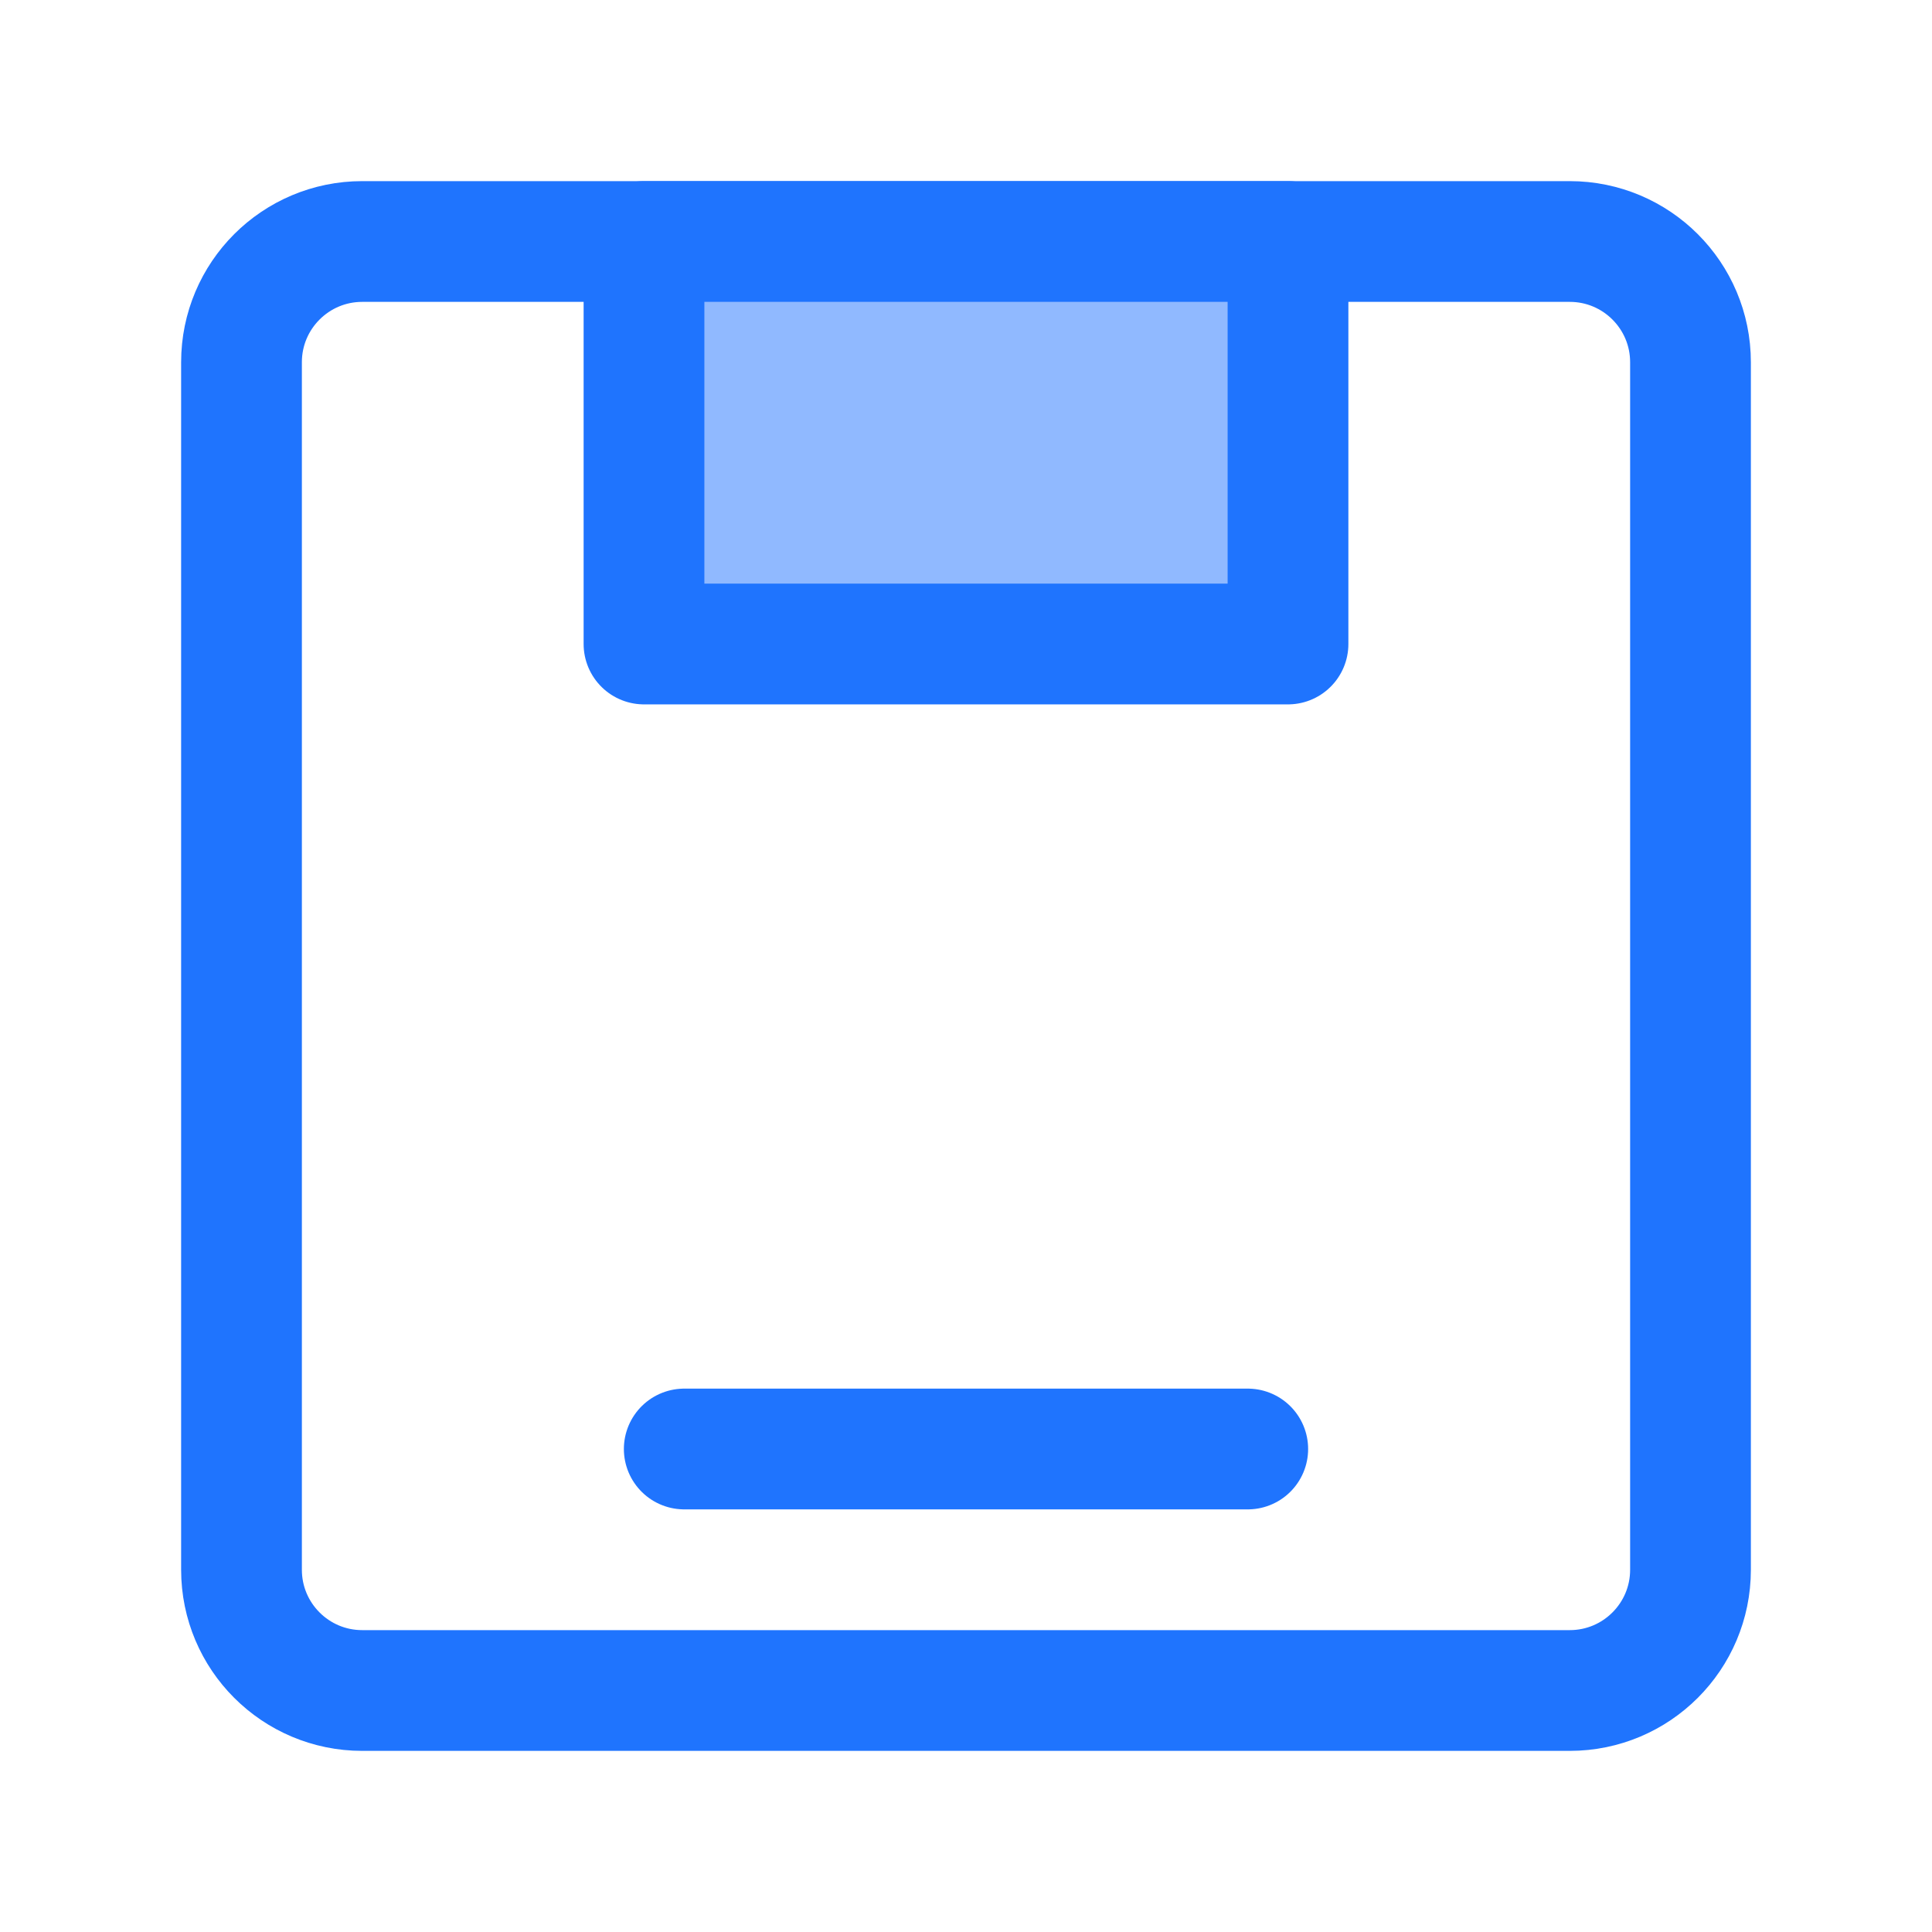 <?xml version="1.0" encoding="UTF-8"?><svg width="35" height="35" viewBox="0 0 48 48" fill="none" xmlns="http://www.w3.org/2000/svg"><path d="M39 6H9C7.343 6 6 7.343 6 9V39C6 40.657 7.343 42 9 42H39C40.657 42 42 40.657 42 39V9C42 7.343 40.657 6 39 6Z" stroke="#1f74fe" stroke-width="3"/><path d="M32 6H16V16H32V6Z" fill="#90b9ff" stroke="#1f74fe" stroke-width="3" stroke-linecap="round" stroke-linejoin="round"/><path d="M17 36H31" stroke="#1f74fe" stroke-width="3" stroke-linecap="round" stroke-linejoin="round"/></svg>
